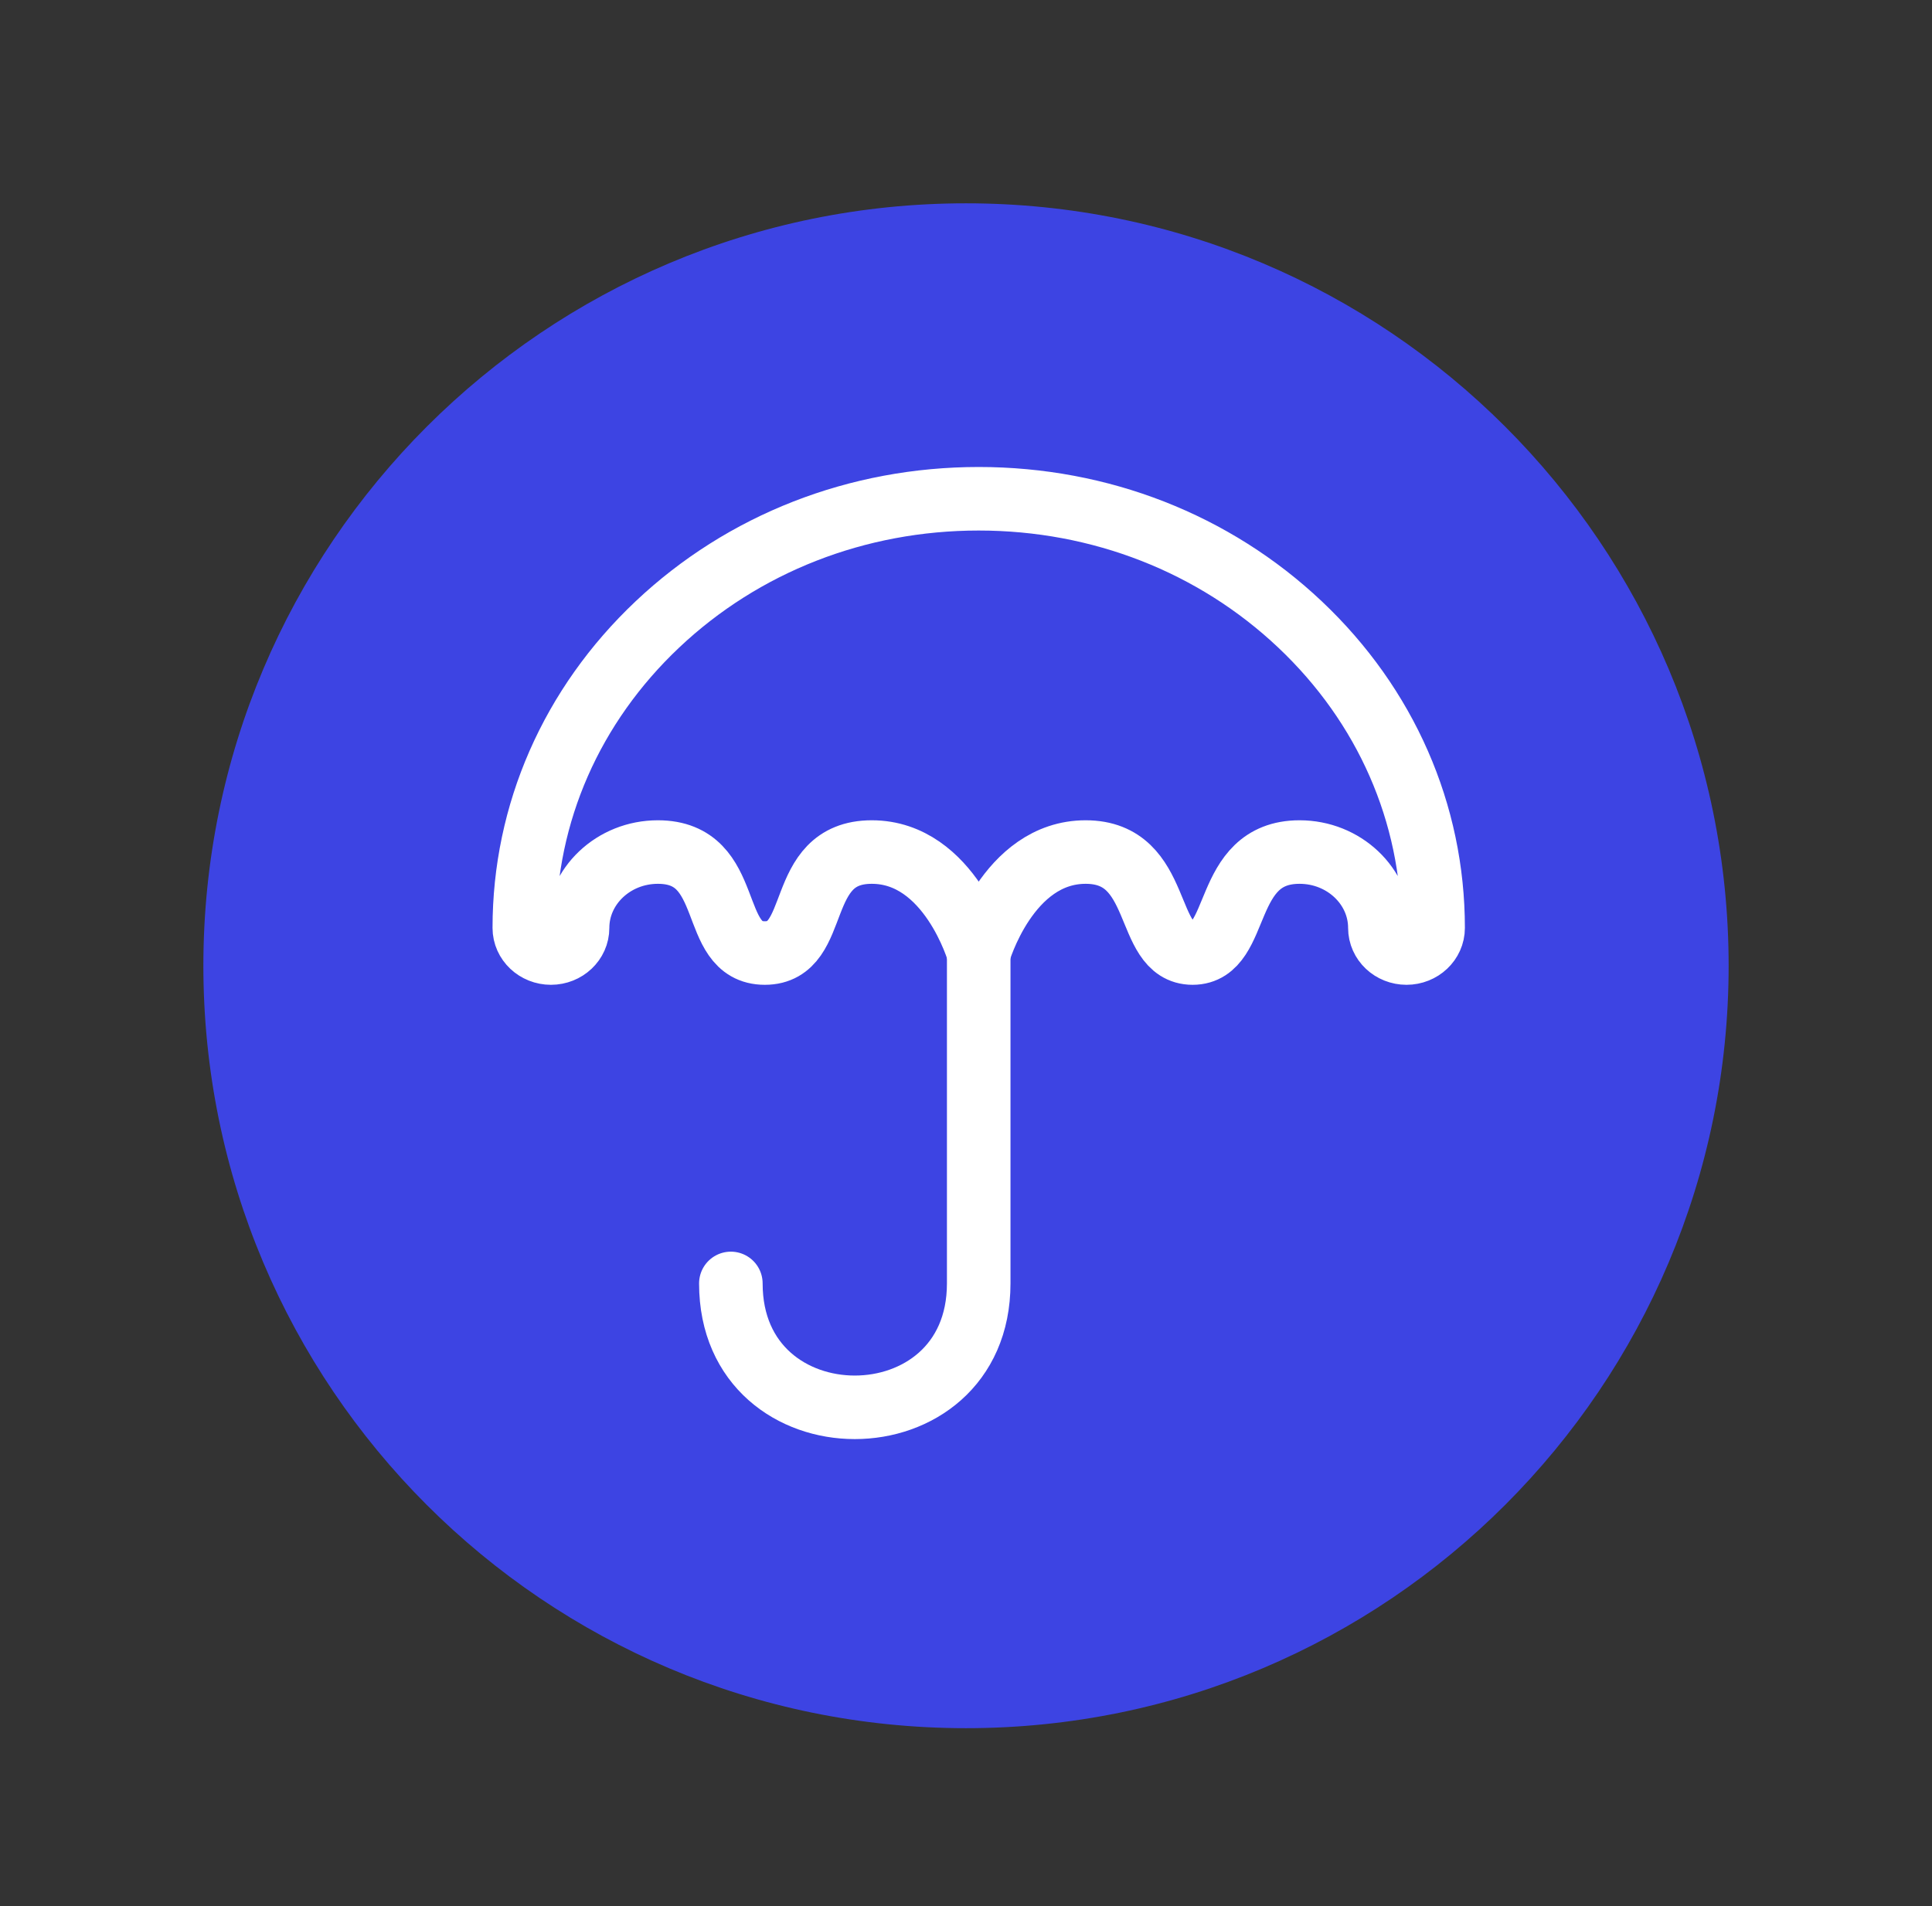 <svg width="76" height="75" viewBox="0 0 76 75" fill="none" xmlns="http://www.w3.org/2000/svg">
<rect x="0" y="0" width="76" height="75" fill="#333333" stroke="none"/>
<path d="M38 68C54.565 68 68 54.565 68 38C68 21.435 54.565 8 38 8C21.435 8 8 21.435 8 38C8 54.565 21.425 68 38 68Z" fill="#3D44E3"/>
<g clip-path="url(#clip0_4357_7636)">
<path d="M51.139 24.57C47.764 21.381 43.275 19.625 38.5 19.625C33.725 19.625 29.236 21.381 25.86 24.57C22.484 27.76 20.625 32 20.625 36.511C20.625 37.057 21.094 37.5 21.672 37.5C22.251 37.5 22.72 37.057 22.72 36.511C22.72 34.865 24.137 33.526 25.879 33.526C28.954 33.526 27.826 37.5 30.086 37.5C32.346 37.5 31.218 33.526 34.293 33.526C37.368 33.526 38.5 37.5 38.5 37.5C38.5 37.5 39.632 33.526 42.707 33.526C45.782 33.526 44.98 37.5 46.914 37.5C48.847 37.5 48.046 33.526 51.121 33.526C52.863 33.526 54.281 34.865 54.281 36.511C54.281 37.057 54.749 37.5 55.328 37.5C55.906 37.5 56.375 37.057 56.375 36.511C56.375 32 54.516 27.76 51.139 24.57Z" stroke="white" stroke-width="2.5"/>
<path d="M38.5 37.5C38.5 37.5 38.5 44.154 38.5 50.5C38.5 57 28.75 57 28.75 50.5" stroke="white" stroke-width="2.5" stroke-linecap="round" stroke-linejoin="round"/>
</g>
<defs>
<clipPath id="clip0_4357_7636">
<rect width="39" height="39" fill="white" transform="translate(19 18)"/>
</clipPath>
</defs>
</svg>

